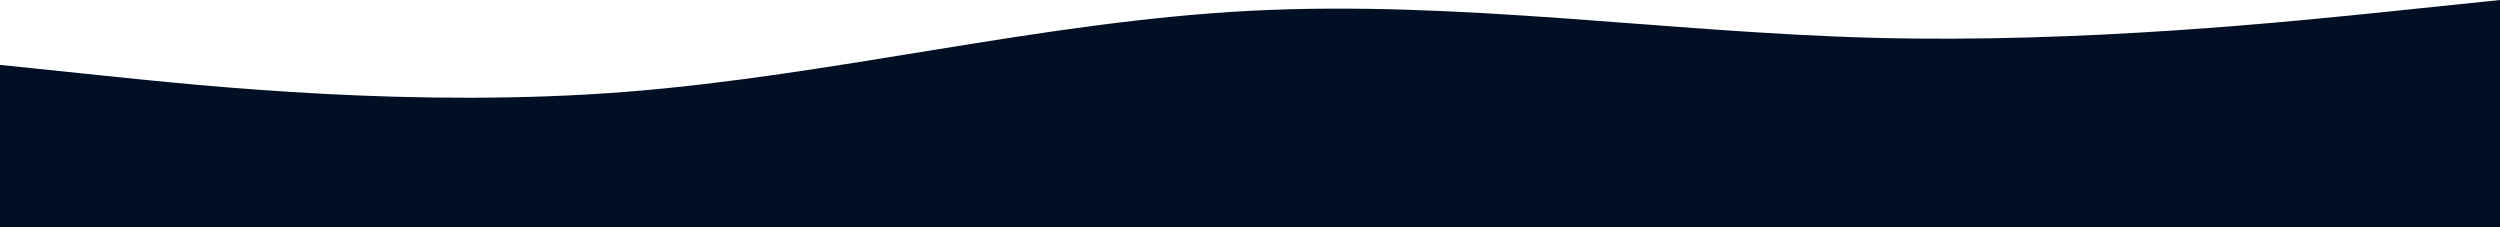 <?xml version="1.0" encoding="UTF-8"?> <svg xmlns="http://www.w3.org/2000/svg" width="1200" height="109" viewBox="0 0 1200 109" fill="none"> <path fill-rule="evenodd" clip-rule="evenodd" d="M0 31.143L50 36.333C100 41.524 200 51.905 300 44.119C400 36.333 500 10.381 600 5.19C700 0 800 15.571 900 18.167C1000 20.762 1100 10.381 1150 5.19L1200 0V109H1150C1100 109 1000 109 900 109C800 109 700 109 600 109C500 109 400 109 300 109C200 109 100 109 50 109H0V31.143Z" fill="#010F24"></path> </svg> 